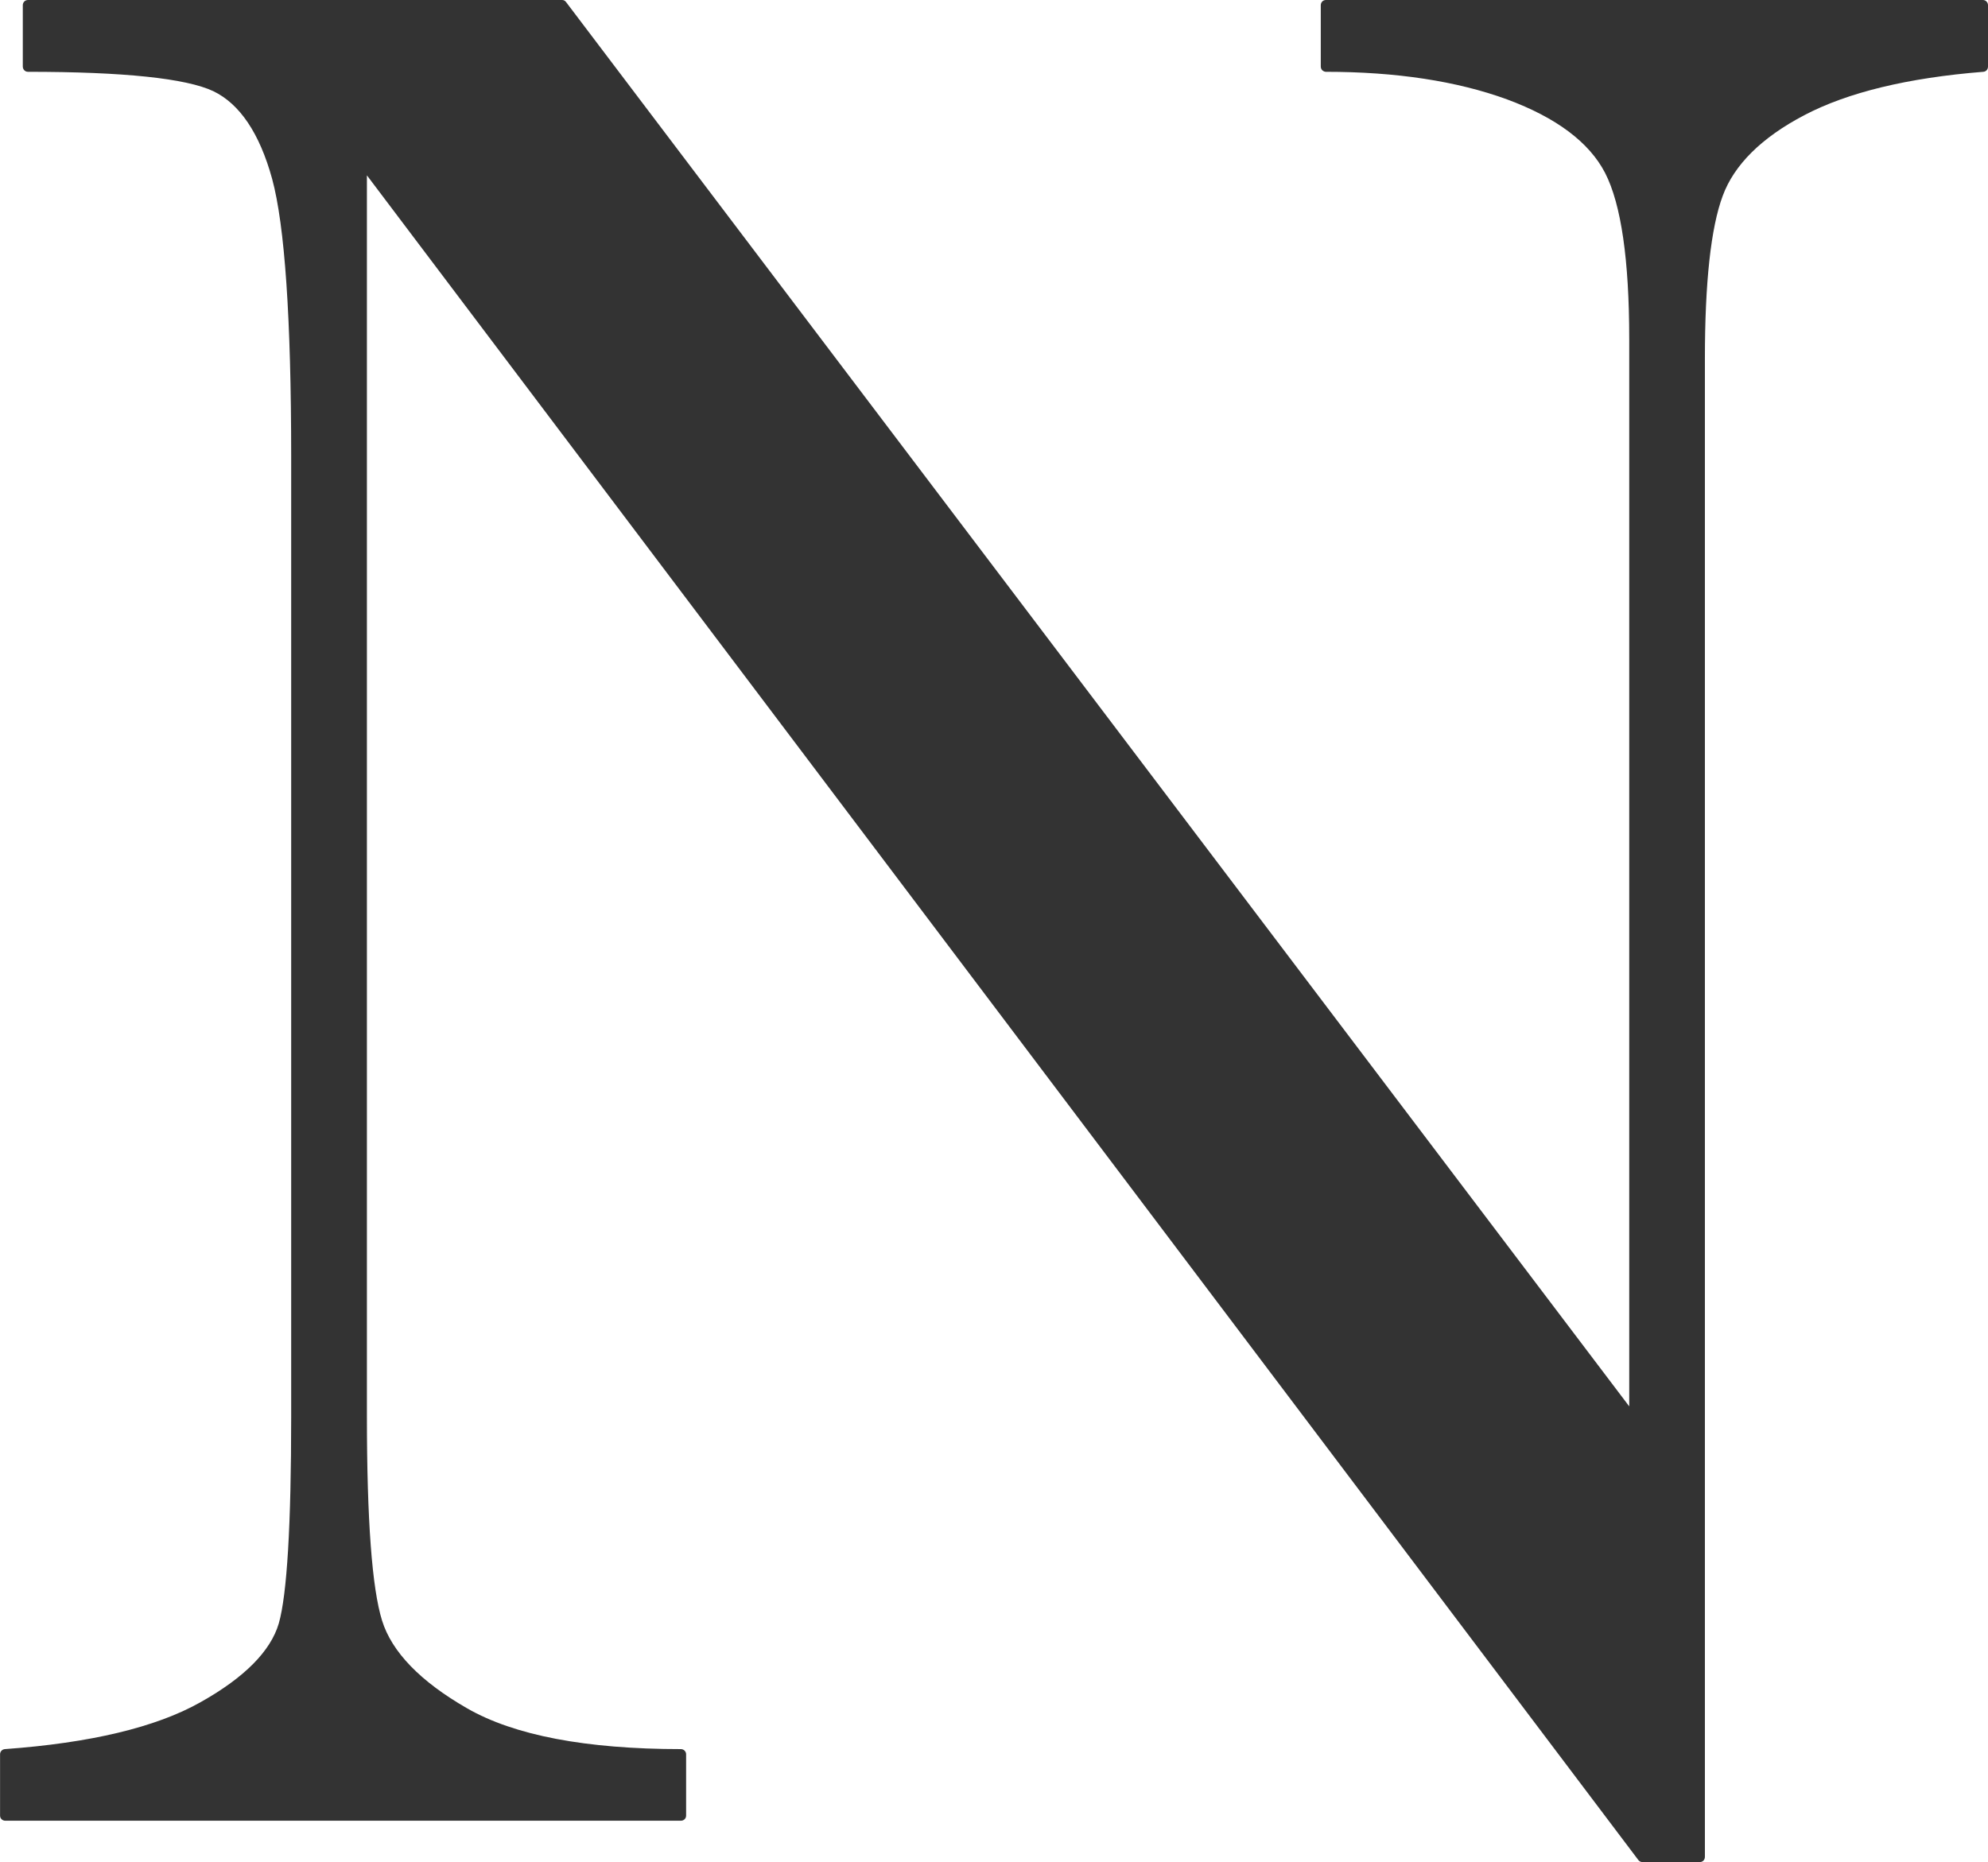 <?xml version="1.0" encoding="UTF-8"?><svg id="b" xmlns="http://www.w3.org/2000/svg" viewBox="0 0 32 29.979"><g id="c"><path d="M32,1.071V.083c0-.046-.037-.083-.082-.083h-10.576c-.046,0-.082,.037-.082,.083v.988c0,.023,.008,.044,.024,.06,.015,.013,.036,.025,.058,.025,1.131,0,2.112,.15,2.916,.444,.794,.294,1.324,.691,1.579,1.185,.258,.503,.388,1.4,.388,2.671V22.642L9.113,.035c-.016-.023-.039-.035-.065-.035H.45c-.047,0-.083,.037-.083,.083v.988c0,.047,.036,.085,.083,.085,1.541,0,2.545,.105,2.984,.312,.425,.205,.744,.677,.946,1.41,.204,.75,.307,2.254,.307,4.472v15.455c0,1.747-.067,2.867-.199,3.33-.131,.448-.555,.875-1.262,1.271-.717,.404-1.775,.655-3.147,.754-.044,.003-.078,.04-.078,.082v.99c0,.046,.039,.081,.084,.081H10.96c.046,0,.084-.035,.084-.081v-.99c0-.044-.038-.082-.084-.082-1.526,0-2.683-.221-3.44-.656-.753-.432-1.213-.908-1.37-1.413-.162-.519-.244-1.625-.244-3.286V2.823L26.371,29.945c.015,.02,.04,.034,.066,.034h.924c.046,0,.082-.035,.082-.085V5.779c0-1.232,.096-2.114,.287-2.626,.184-.5,.626-.939,1.314-1.299,.696-.366,1.665-.601,2.88-.698,.044-.003,.076-.038,.076-.085Z" style="fill:#333;"/></g></svg>
